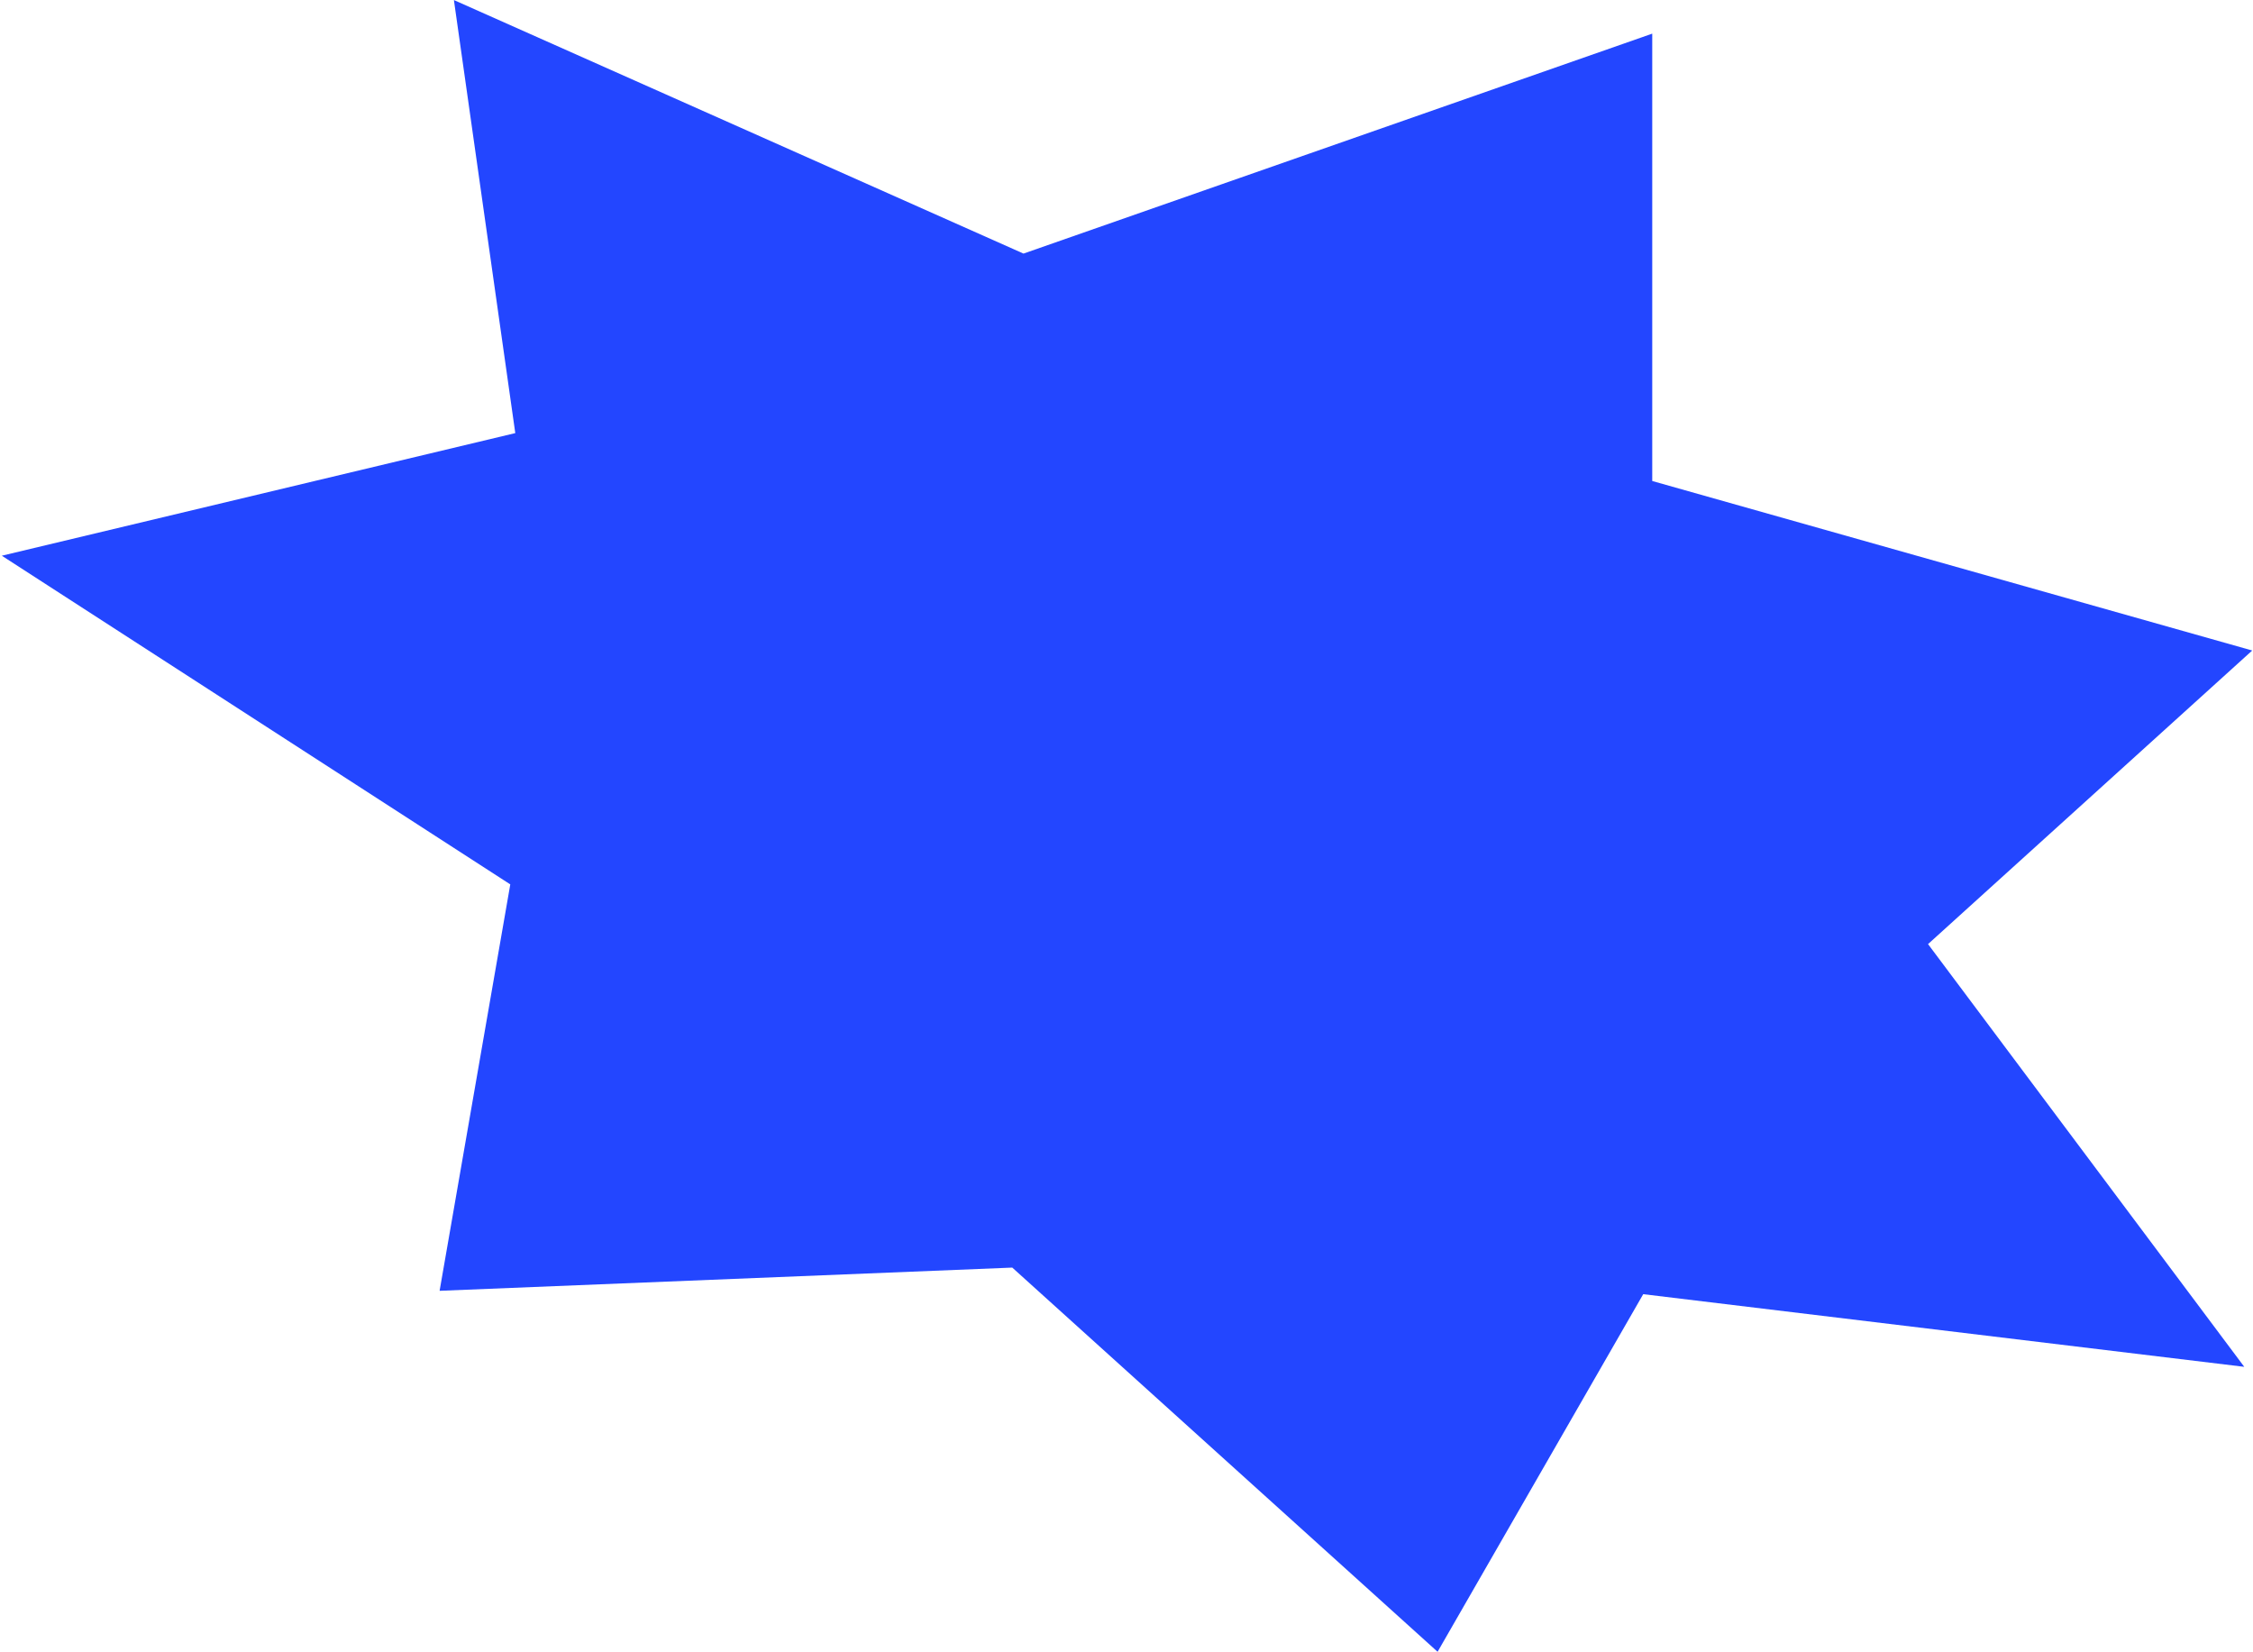 <?xml version="1.0" encoding="UTF-8"?> <svg xmlns="http://www.w3.org/2000/svg" width="1038" height="761" viewBox="0 0 1038 761" fill="none"><path d="M761.217 15.5L761.217 221.592L1037.64 299.686L888.284 434.94L1033.98 629.685L757.065 596.213L662.325 760.961L466.37 583.969L202.532 594.662L235.098 407.427L0.837 256.013L237.402 199.527L209.122 0.024L471.547 116.823L761.217 15.5Z" fill="#2346FF"></path></svg> 